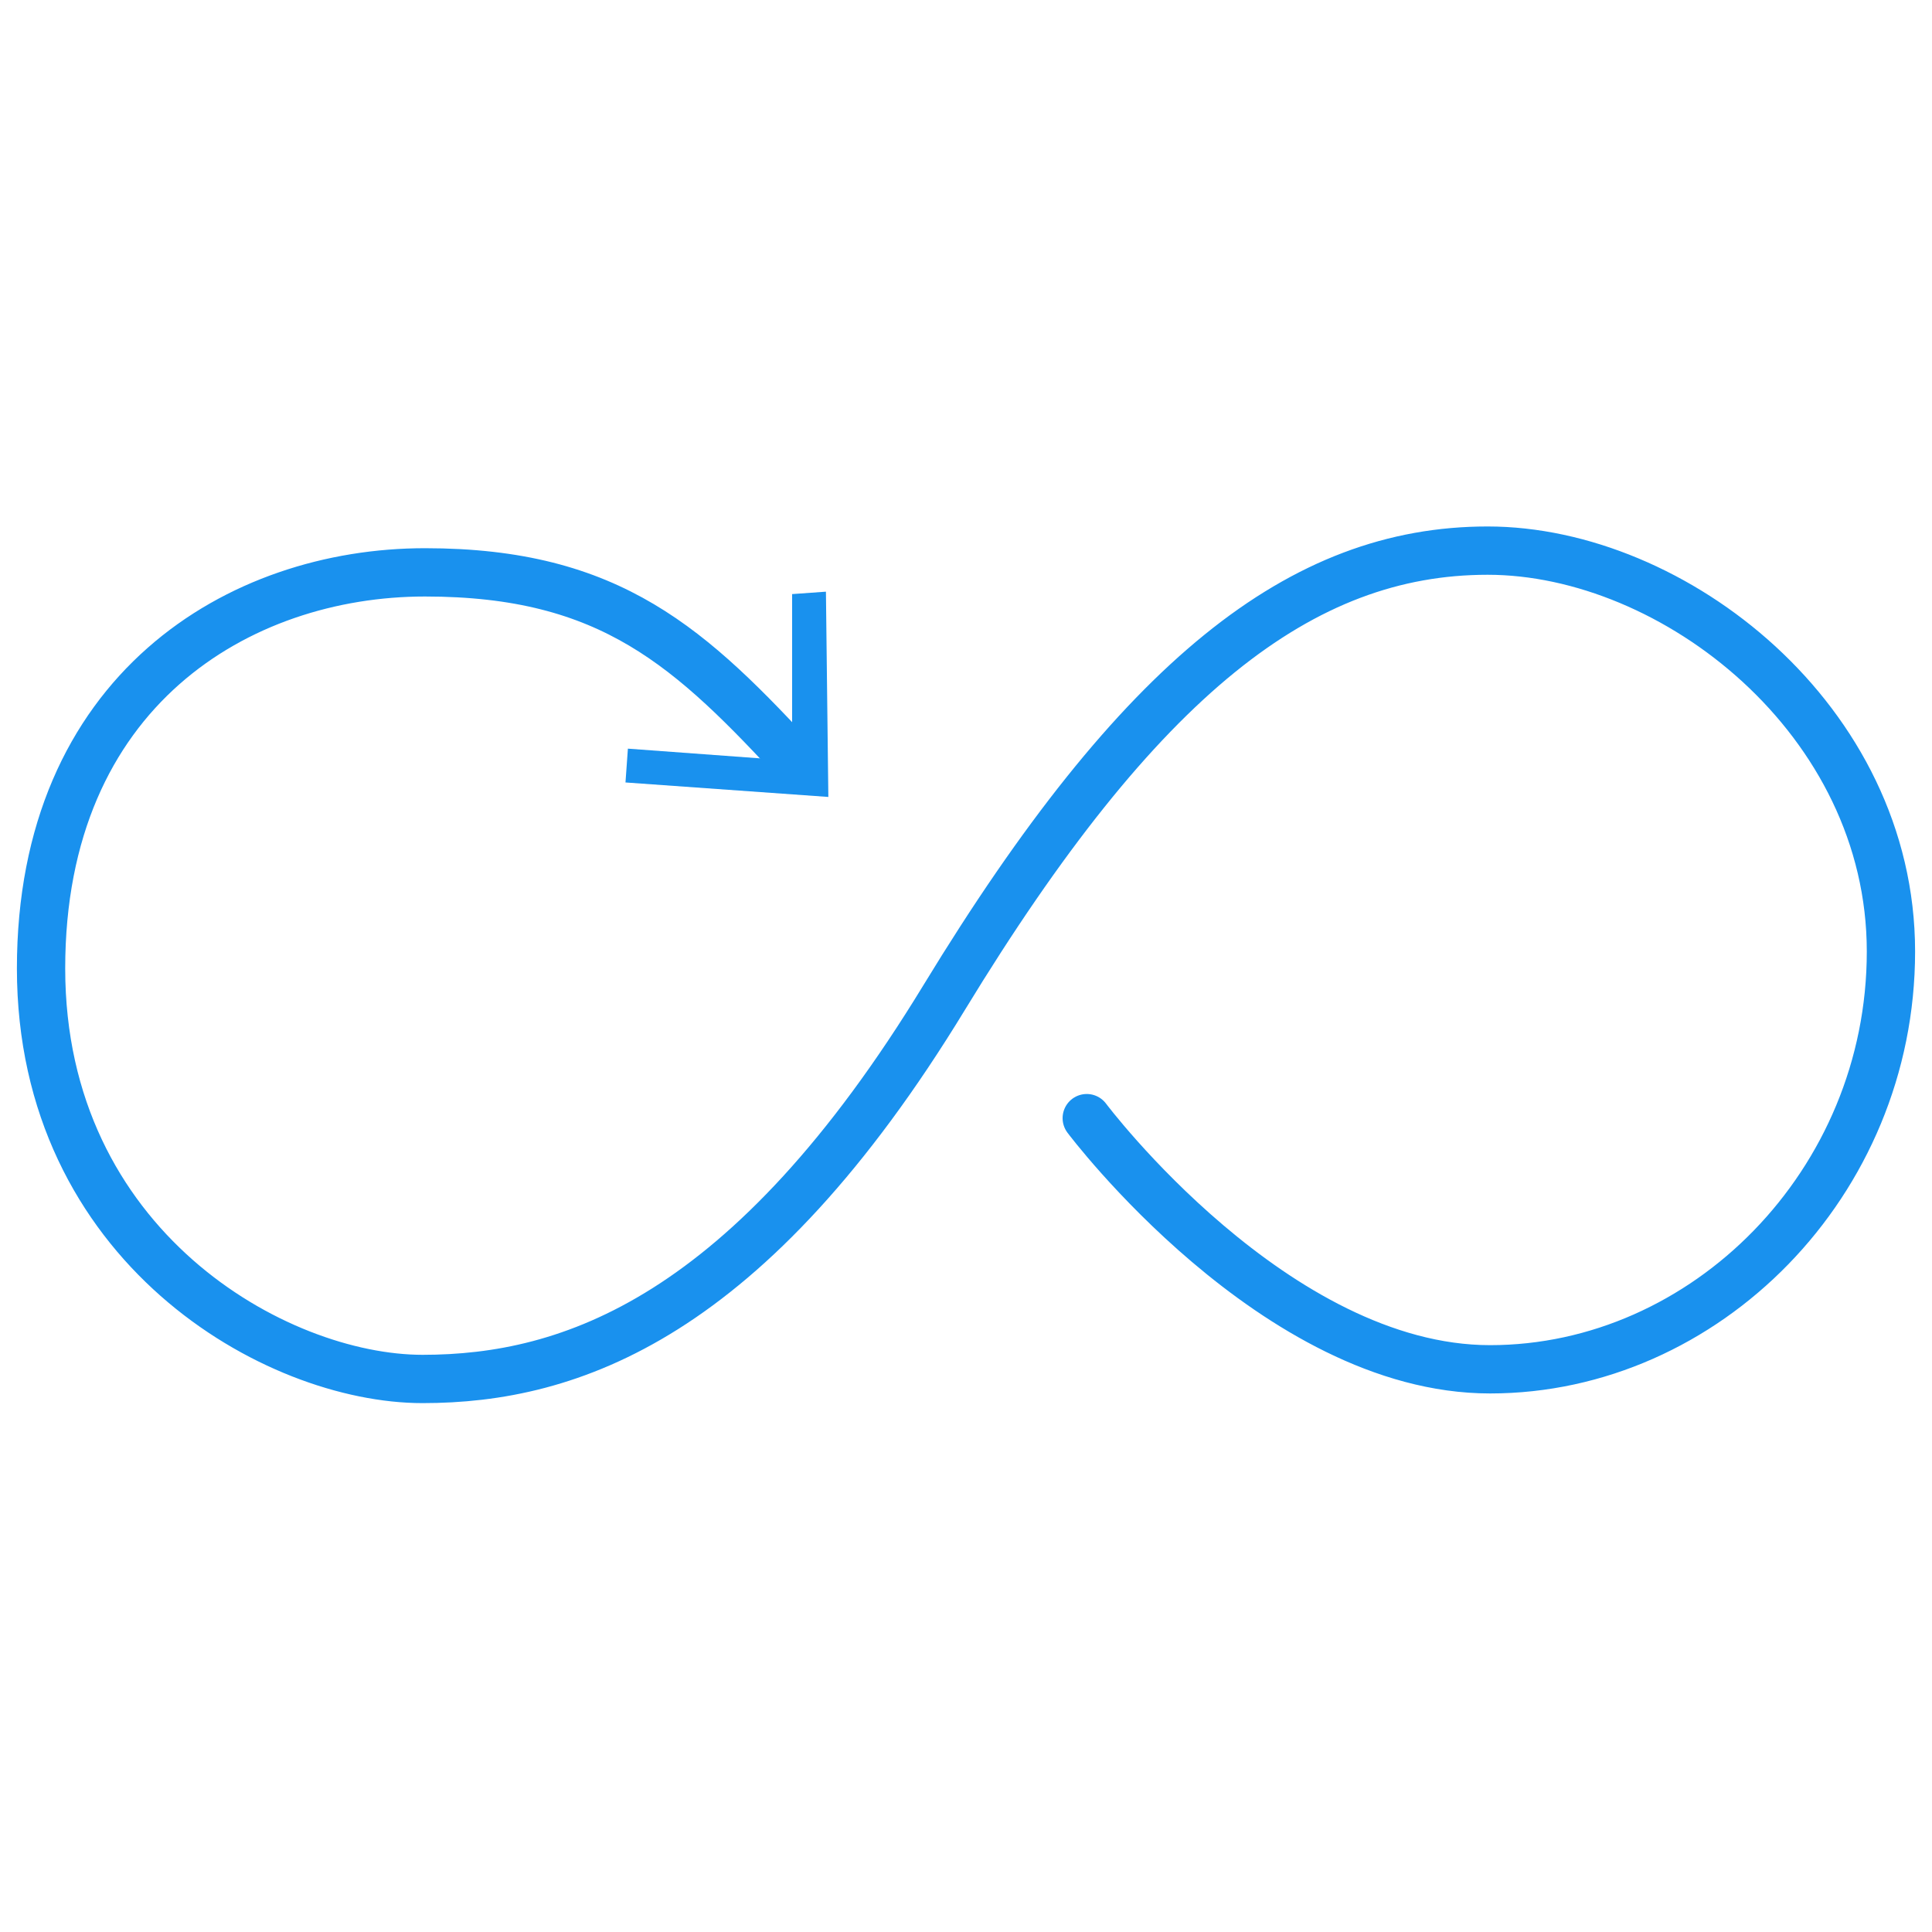 <?xml version="1.0" encoding="UTF-8"?>
<svg id="Ebene_1" xmlns="http://www.w3.org/2000/svg" version="1.1" viewBox="0 0 80 80">
  <!-- Generator: Adobe Illustrator 29.4.0, SVG Export Plug-In . SVG Version: 2.1.0 Build 152)  -->
  <defs>
    <style>
      .st0 {
        fill: #1991ee;
      }

      .st1 {
        fill: none;
        stroke: #1991ee;
        stroke-linecap: round;
        stroke-linejoin: round;
        stroke-width: 2px;
      }
    </style>
  </defs>
  <path class="st1" d="M45,46.3s7.8,10.4,16.7,10.4,16.6-7.7,16.6-17.3-9-16.6-16.7-16.6-14.4,5.2-22.5,18.5c-8.1,13.3-15.5,15.8-21.6,15.8S1.7,51.6,1.7,40.1s8.2-16.4,15.9-16.4,11,3.1,15.6,8.1"/>
  <polygon class="st0" points="25.9 32.4 26 31 32.8 31.5 32.8 24.6 34.2 24.5 34.3 33 25.9 32.4"/>
</svg>